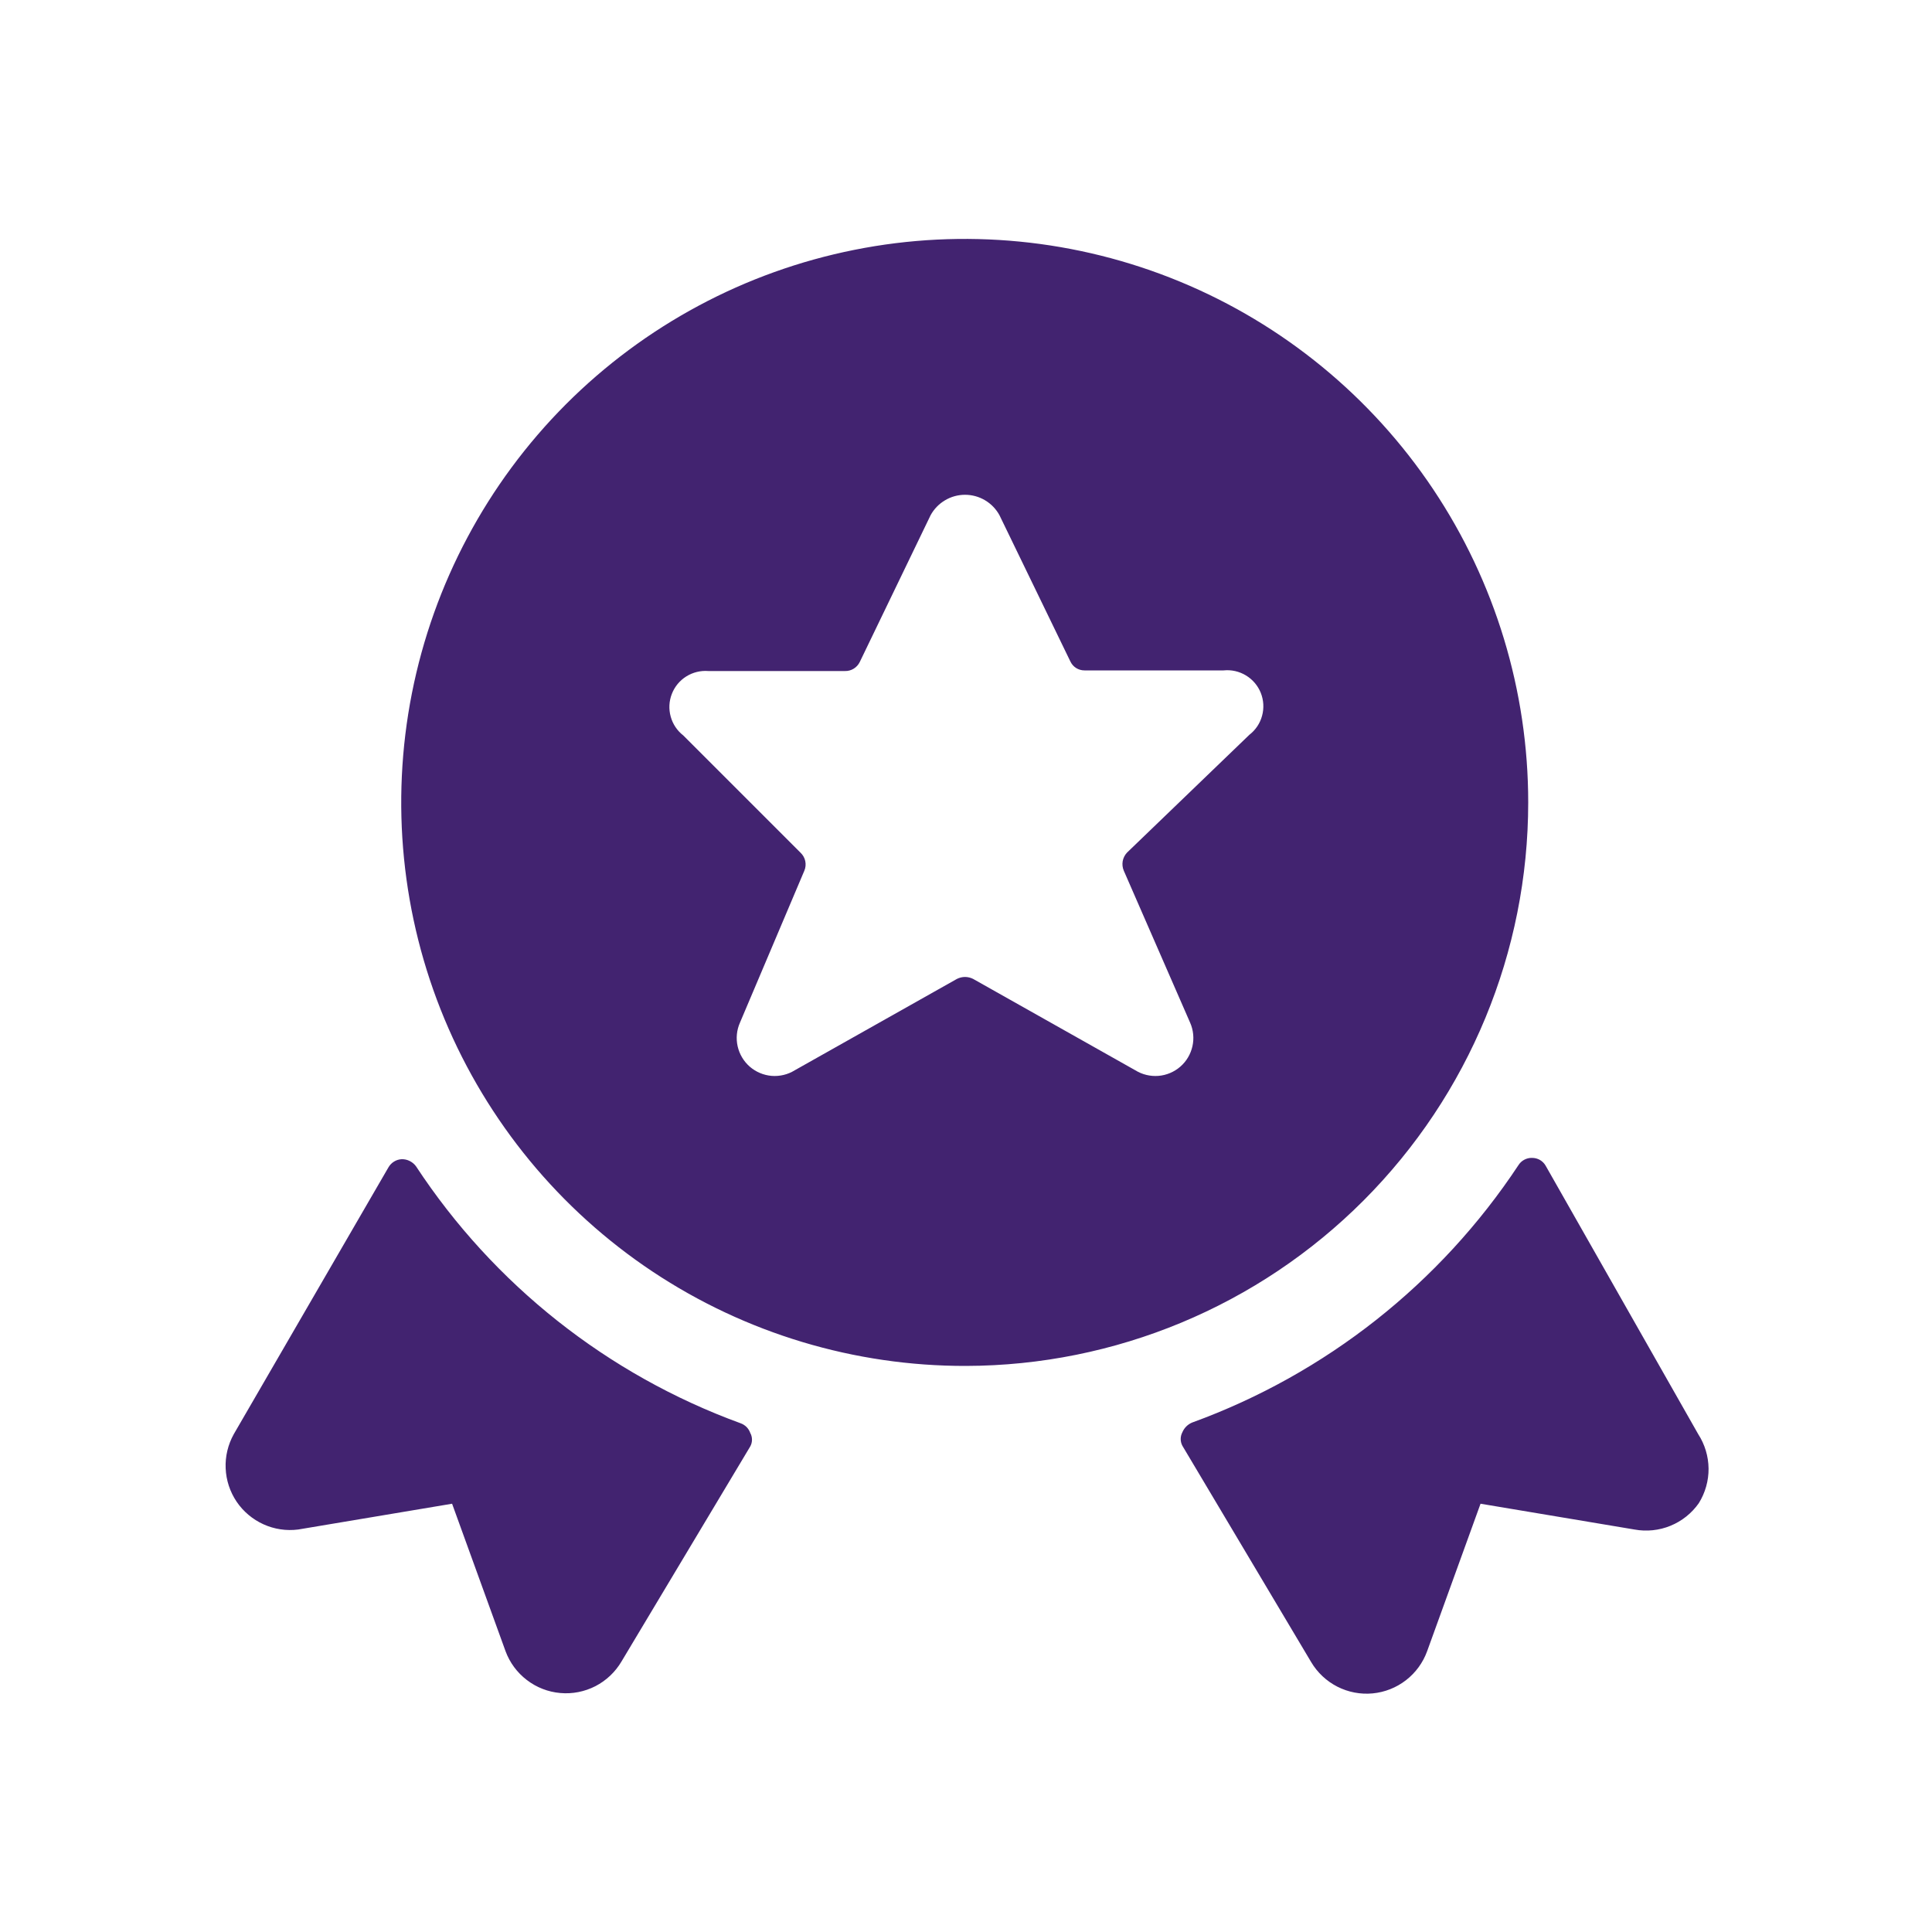 <?xml version="1.0" encoding="UTF-8"?> <svg xmlns="http://www.w3.org/2000/svg" width="40" height="40" viewBox="0 0 40 40" fill="none"><g clip-path="url(#clip0_46_2)"><path d="M8.613 24.147C8.58 24.101 8.535 24.064 8.484 24.038C8.433 24.012 8.377 23.999 8.32 24C8.262 24.002 8.206 24.019 8.157 24.05C8.108 24.08 8.068 24.123 8.04 24.173L4.84 29.693C4.72 29.909 4.661 30.154 4.672 30.4C4.682 30.647 4.761 30.886 4.899 31.091C5.037 31.295 5.23 31.457 5.455 31.559C5.68 31.661 5.928 31.698 6.173 31.667L9.36 31.133L10.467 34.187C10.554 34.423 10.707 34.63 10.908 34.783C11.108 34.937 11.348 35.03 11.599 35.052C11.851 35.075 12.103 35.025 12.328 34.91C12.552 34.794 12.739 34.617 12.867 34.4L15.533 29.947C15.557 29.904 15.569 29.855 15.569 29.807C15.569 29.758 15.557 29.71 15.533 29.667C15.517 29.621 15.49 29.579 15.456 29.544C15.421 29.51 15.379 29.483 15.333 29.467C12.579 28.462 10.223 26.597 8.613 24.147ZM35.16 29.693L32 24.133C31.972 24.084 31.931 24.044 31.882 24.015C31.832 23.987 31.777 23.973 31.72 23.973C31.665 23.971 31.61 23.984 31.561 24.01C31.512 24.035 31.47 24.073 31.44 24.12C29.817 26.576 27.447 28.446 24.68 29.453C24.59 29.491 24.518 29.563 24.48 29.653C24.457 29.696 24.445 29.744 24.445 29.793C24.445 29.842 24.457 29.89 24.48 29.933L27.147 34.413C27.276 34.63 27.464 34.806 27.689 34.921C27.914 35.035 28.167 35.084 28.419 35.06C28.67 35.036 28.91 34.941 29.109 34.787C29.309 34.632 29.461 34.424 29.547 34.187L30.653 31.133L33.84 31.667C34.091 31.713 34.351 31.686 34.587 31.589C34.823 31.492 35.027 31.329 35.173 31.12C35.306 30.905 35.376 30.657 35.374 30.405C35.371 30.152 35.297 29.905 35.16 29.693ZM31.64 16.613C31.64 14.305 30.955 12.048 29.672 10.129C28.389 8.21 26.565 6.714 24.432 5.832C22.299 4.95 19.951 4.72 17.688 5.173C15.424 5.625 13.345 6.739 11.714 8.373C10.084 10.008 8.975 12.089 8.528 14.354C8.081 16.619 8.315 18.965 9.202 21.096C10.09 23.228 11.589 25.048 13.511 26.327C15.433 27.605 17.692 28.285 20 28.28C23.09 28.273 26.05 27.041 28.232 24.854C30.415 22.666 31.64 19.703 31.64 16.613ZM24.64 21.173C24.708 21.327 24.725 21.498 24.688 21.662C24.651 21.826 24.564 21.974 24.437 22.084C24.31 22.194 24.152 22.261 23.984 22.275C23.817 22.288 23.649 22.248 23.507 22.16L20.147 20.267C20.095 20.241 20.038 20.227 19.98 20.227C19.922 20.227 19.865 20.241 19.813 20.267L16.453 22.16C16.311 22.248 16.143 22.288 15.976 22.275C15.809 22.261 15.65 22.194 15.523 22.084C15.397 21.974 15.309 21.826 15.272 21.662C15.235 21.498 15.252 21.327 15.32 21.173L16.653 18.027C16.68 17.964 16.686 17.894 16.672 17.827C16.658 17.761 16.623 17.7 16.573 17.653L14.147 15.227C14.02 15.128 13.928 14.991 13.886 14.836C13.843 14.681 13.851 14.516 13.91 14.366C13.968 14.216 14.073 14.089 14.21 14.004C14.346 13.919 14.506 13.88 14.667 13.893H17.493C17.557 13.895 17.62 13.878 17.674 13.845C17.728 13.812 17.772 13.764 17.8 13.707L19.267 10.667C19.337 10.539 19.44 10.432 19.566 10.358C19.691 10.283 19.834 10.244 19.98 10.244C20.126 10.244 20.269 10.283 20.395 10.358C20.52 10.432 20.623 10.539 20.693 10.667L22.16 13.693C22.186 13.749 22.227 13.797 22.279 13.83C22.331 13.863 22.392 13.88 22.453 13.88H25.333C25.495 13.863 25.657 13.9 25.796 13.984C25.935 14.068 26.043 14.195 26.103 14.345C26.163 14.496 26.173 14.662 26.13 14.819C26.088 14.976 25.995 15.114 25.867 15.213L23.333 17.653C23.287 17.702 23.256 17.764 23.244 17.83C23.233 17.896 23.24 17.965 23.267 18.027L24.64 21.173Z" fill="#422370"></path></g><defs><clipPath id="clip0_46_2"><rect width="32" height="32" fill="white" transform="translate(4 4)"></rect></clipPath></defs></svg> 